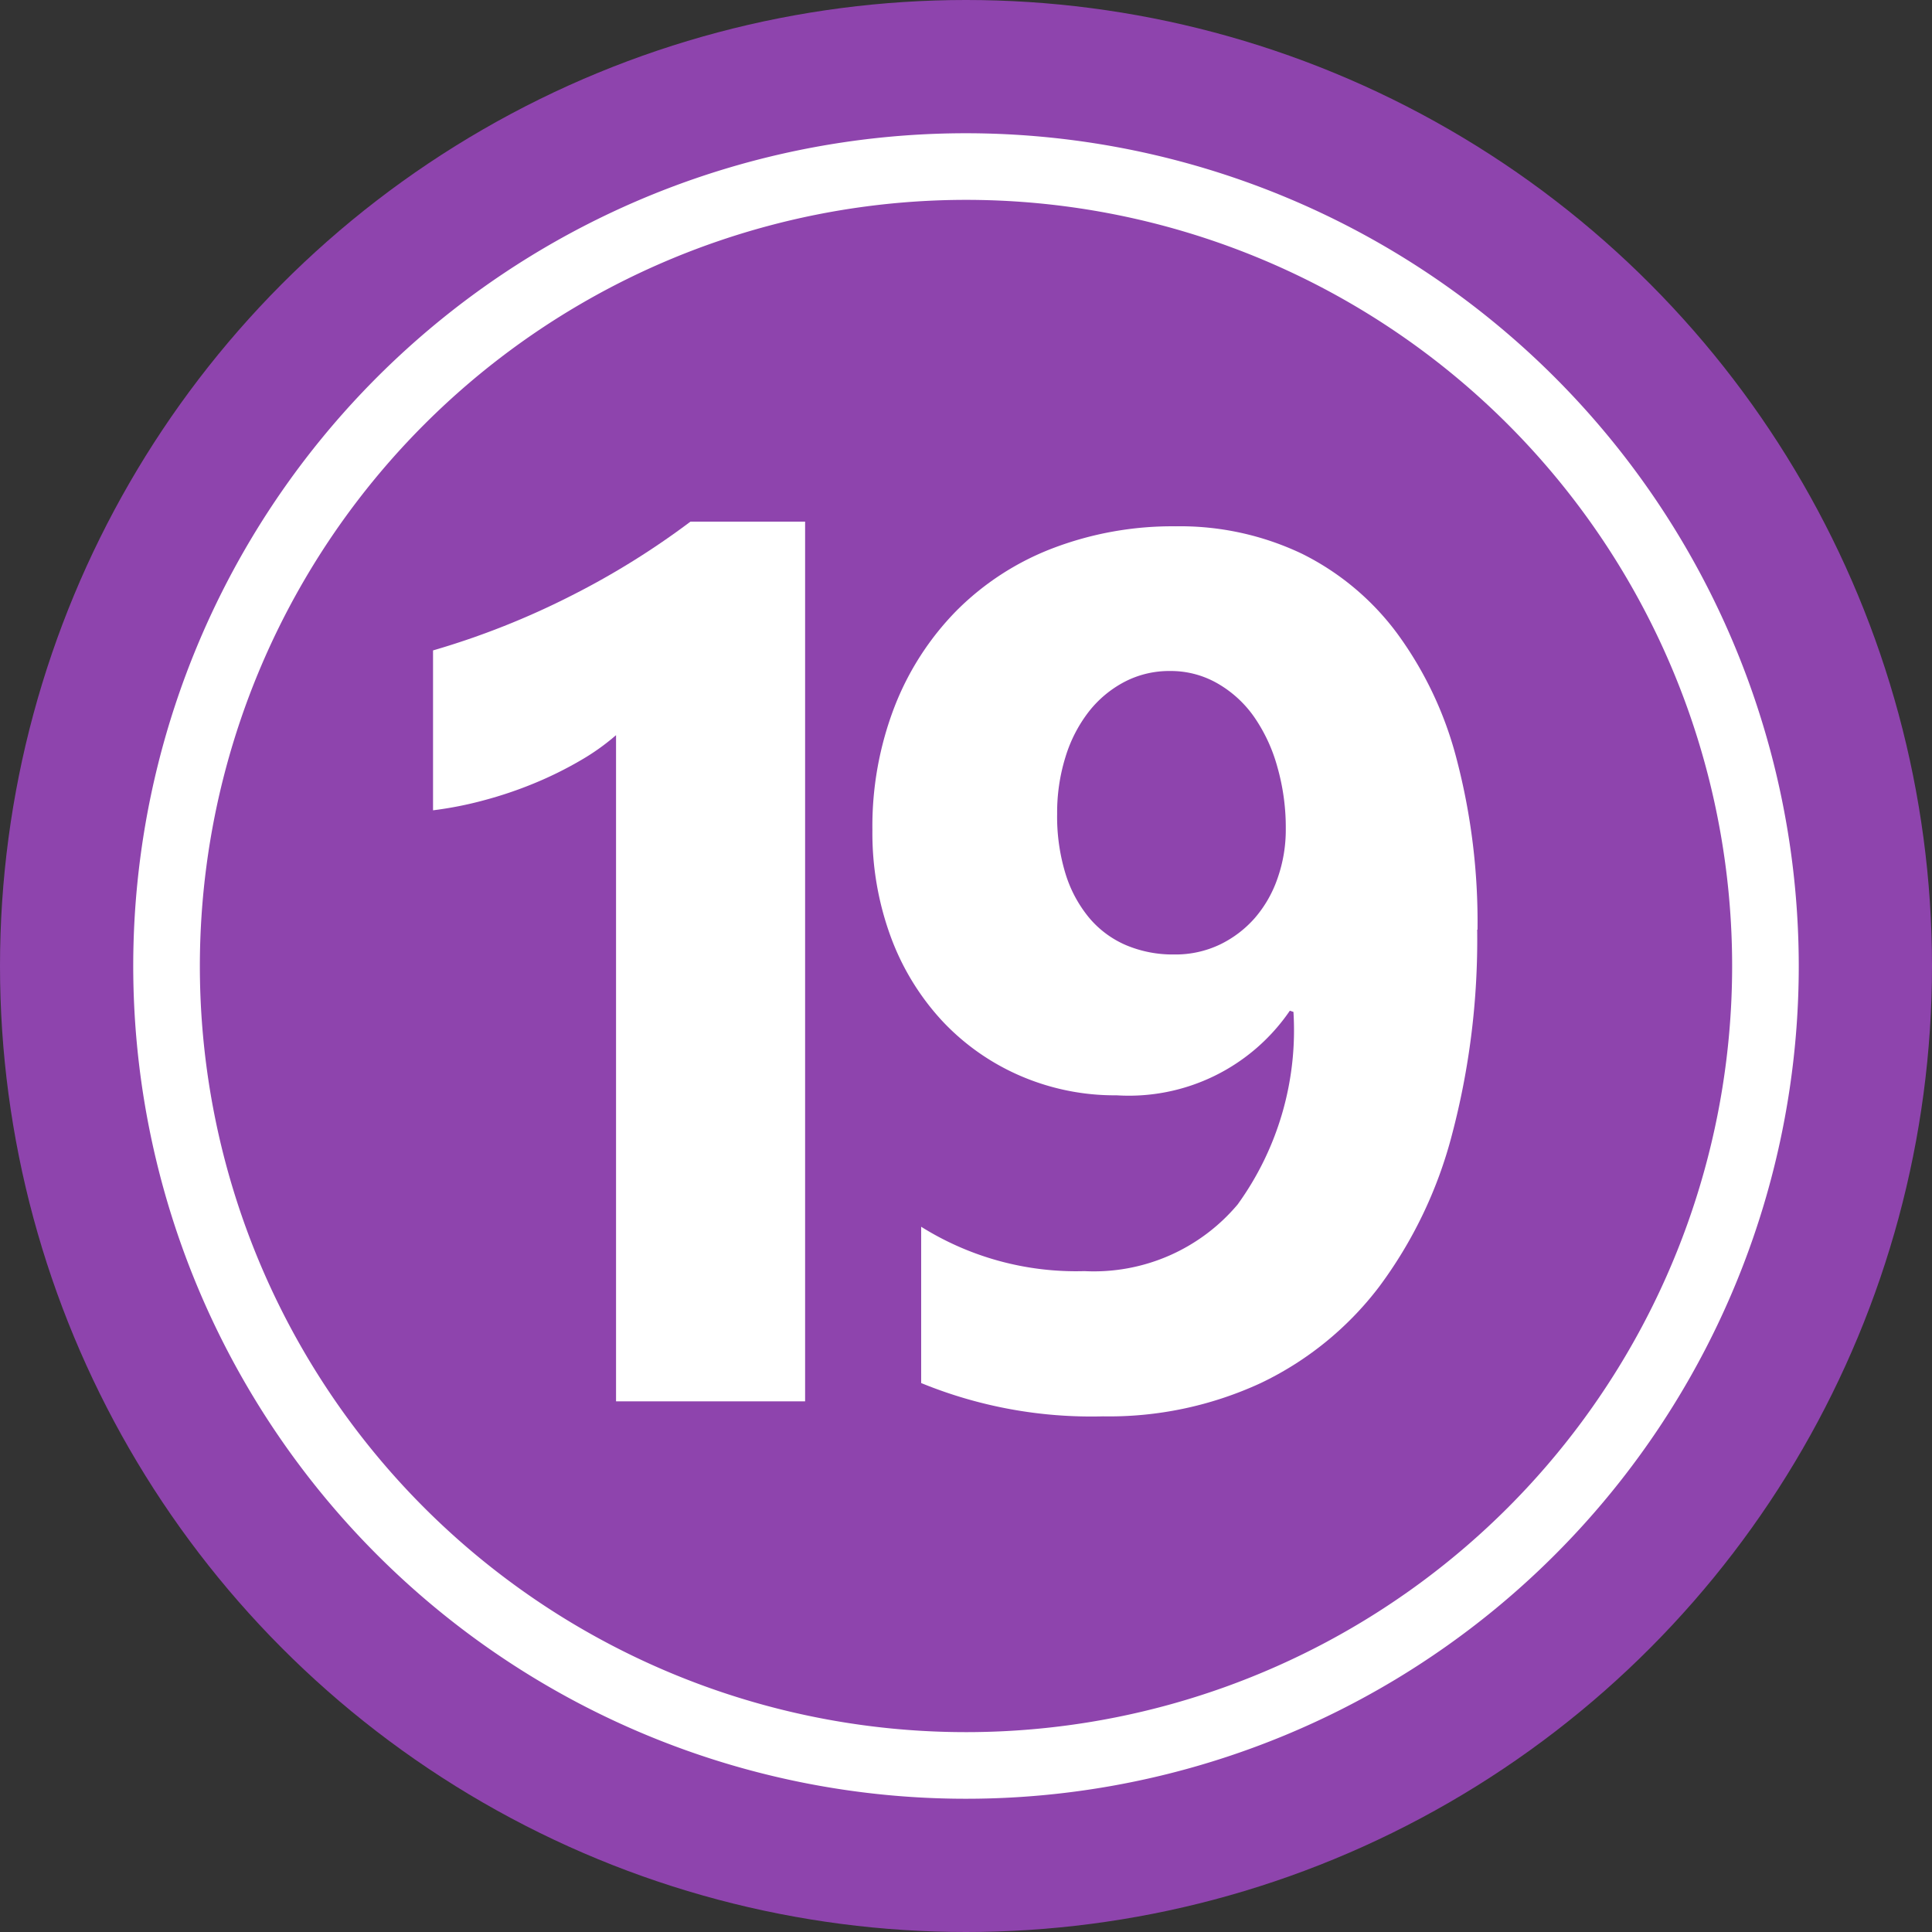 <?xml version="1.0" encoding="UTF-8"?><svg xmlns="http://www.w3.org/2000/svg" xmlns:xlink="http://www.w3.org/1999/xlink" height="29.0" preserveAspectRatio="xMidYMid meet" version="1.0" viewBox="1.5 1.5 29.0 29.0" width="29.0" zoomAndPan="magnify"><rect x="1.5" y="1.5" width="29.0" height="29.0" fill="#333333" stroke="none"/><g data-name="Layer 83"><g id="change1_1"><circle cx="16" cy="16" fill="#8e44ad" r="14.5"/></g><g id="change2_1"><path d="M16,4.5A11.5,11.5,0,1,1,4.5,16,11.505,11.505,0,0,1,16,4.5Zm0-1A12.5,12.5,0,1,0,28.5,16,12.506,12.506,0,0,0,16,3.5Z" fill="#fff" fill-rule="evenodd"/></g><g id="change2_2"><path d="M13.585,9.33V22.535H10.747v-10a3.4,3.4,0,0,1-.554.391,5.576,5.576,0,0,1-.68.334,6.067,6.067,0,0,1-.747.252A5.5,5.5,0,0,1,8,13.663v-2.4a11.927,11.927,0,0,0,2.09-.829A11.9,11.9,0,0,0,11.864,9.33Z" fill="#fff"/></g><g id="change2_3"><path d="M20.8,13.942a3.311,3.311,0,0,0-.127-.932,2.46,2.46,0,0,0-.351-.753,1.707,1.707,0,0,0-.549-.5,1.406,1.406,0,0,0-.712-.185,1.449,1.449,0,0,0-.68.162,1.66,1.66,0,0,0-.536.446,2.113,2.113,0,0,0-.351.68,2.808,2.808,0,0,0-.126.856,2.925,2.925,0,0,0,.126.9,1.916,1.916,0,0,0,.356.662,1.486,1.486,0,0,0,.554.41,1.8,1.8,0,0,0,.72.139,1.55,1.55,0,0,0,.685-.148,1.651,1.651,0,0,0,.527-.4,1.808,1.808,0,0,0,.342-.6A2.189,2.189,0,0,0,20.8,13.942Zm2.873,1.513a11.467,11.467,0,0,1-.378,3.076,6.594,6.594,0,0,1-1.1,2.292,4.86,4.86,0,0,1-1.77,1.437,5.424,5.424,0,0,1-2.369.5,6.736,6.736,0,0,1-2.729-.5V19.914a4.376,4.376,0,0,0,2.45.666,2.82,2.82,0,0,0,2.3-1,4.461,4.461,0,0,0,.838-2.891l-.054-.018a2.926,2.926,0,0,1-2.6,1.27,3.573,3.573,0,0,1-1.463-.3,3.509,3.509,0,0,1-1.162-.824,3.773,3.773,0,0,1-.766-1.257,4.518,4.518,0,0,1-.275-1.6,4.984,4.984,0,0,1,.334-1.856,4.249,4.249,0,0,1,.932-1.441,4.109,4.109,0,0,1,1.437-.932A5.04,5.04,0,0,1,19.147,9.4a4.253,4.253,0,0,1,1.892.41A3.974,3.974,0,0,1,22.466,11a5.519,5.519,0,0,1,.9,1.9A9.636,9.636,0,0,1,23.678,15.455Z" fill="#fff"/></g></g></svg>